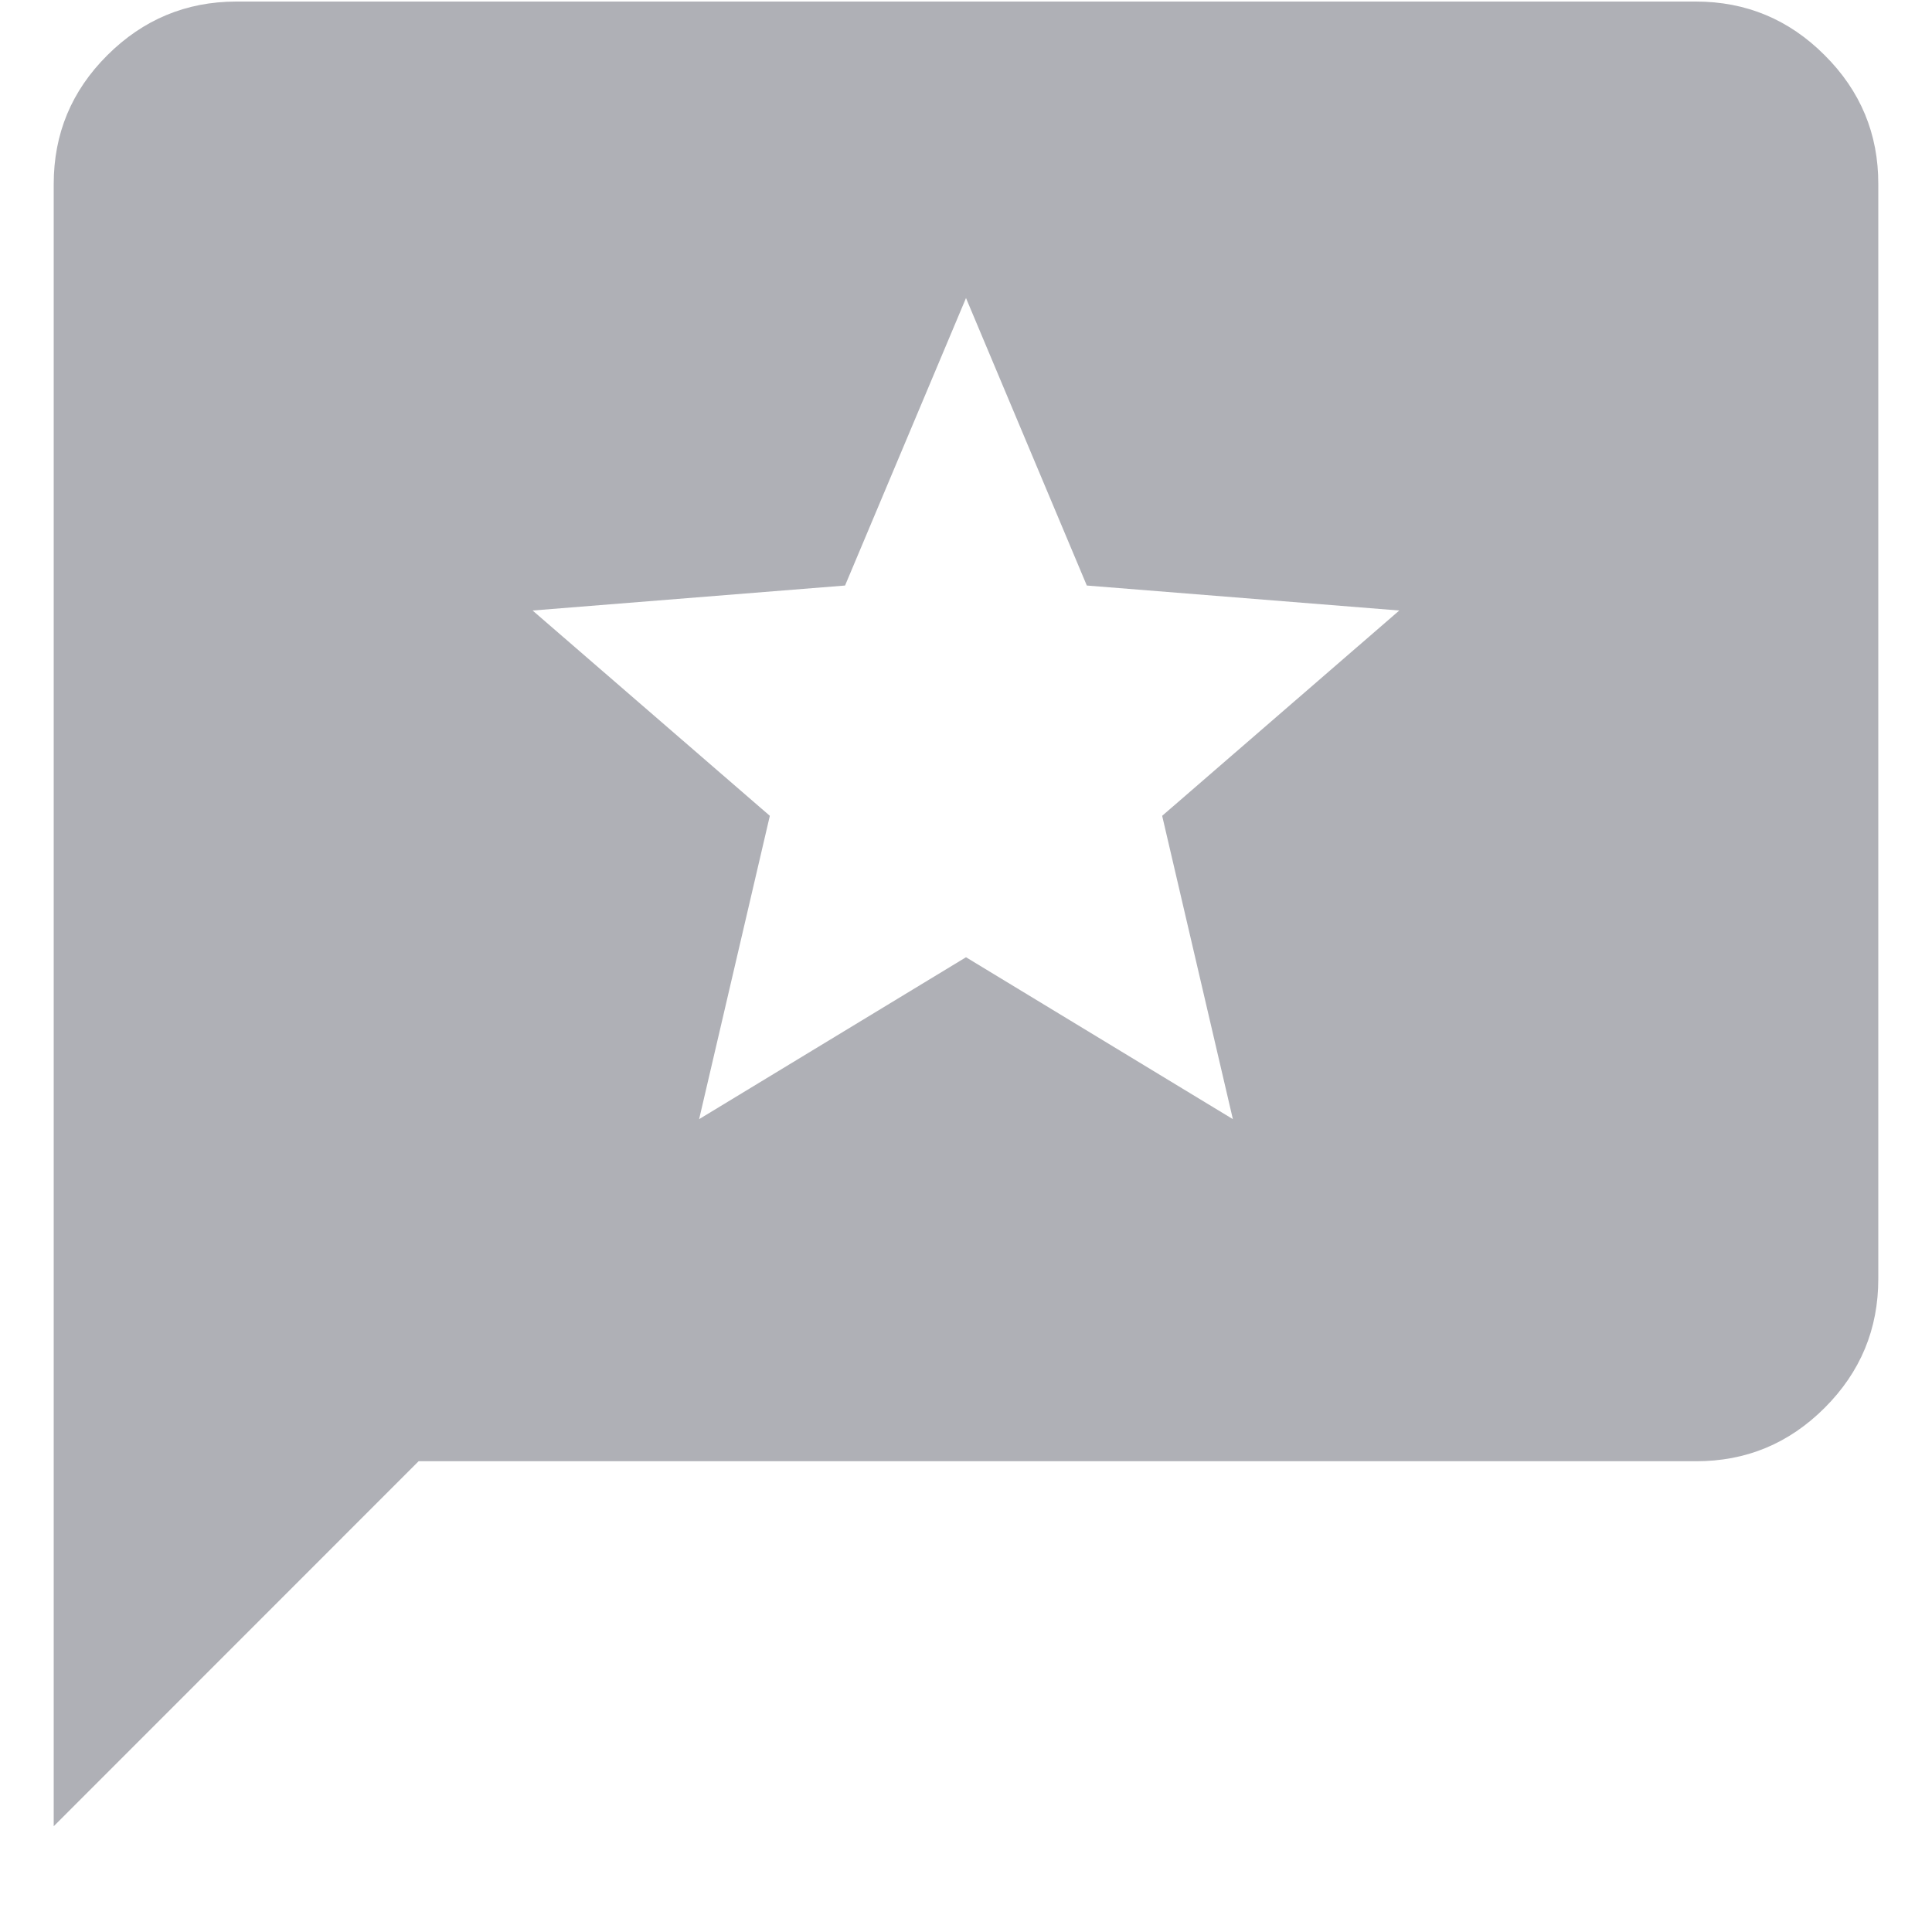 <?xml version="1.0" encoding="UTF-8"?> <svg xmlns="http://www.w3.org/2000/svg" width="15" height="15" viewBox="0 0 15 15" fill="none"><path d="M0.417 14.179V1.429C0.417 1.039 0.555 0.706 0.833 0.429C1.111 0.152 1.444 0.013 1.833 0.012H13.166C13.556 0.012 13.89 0.151 14.167 0.429C14.445 0.706 14.584 1.04 14.583 1.429V9.929C14.583 10.319 14.445 10.652 14.167 10.93C13.89 11.207 13.557 11.346 13.166 11.345H3.25L0.417 14.179ZM5.428 8.689L7.5 7.432L9.572 8.689L9.023 6.334L10.864 4.74L8.438 4.546L7.5 2.314L6.561 4.546L4.135 4.74L5.977 6.334L5.428 8.689Z" fill="#AFB0B6"></path></svg> 